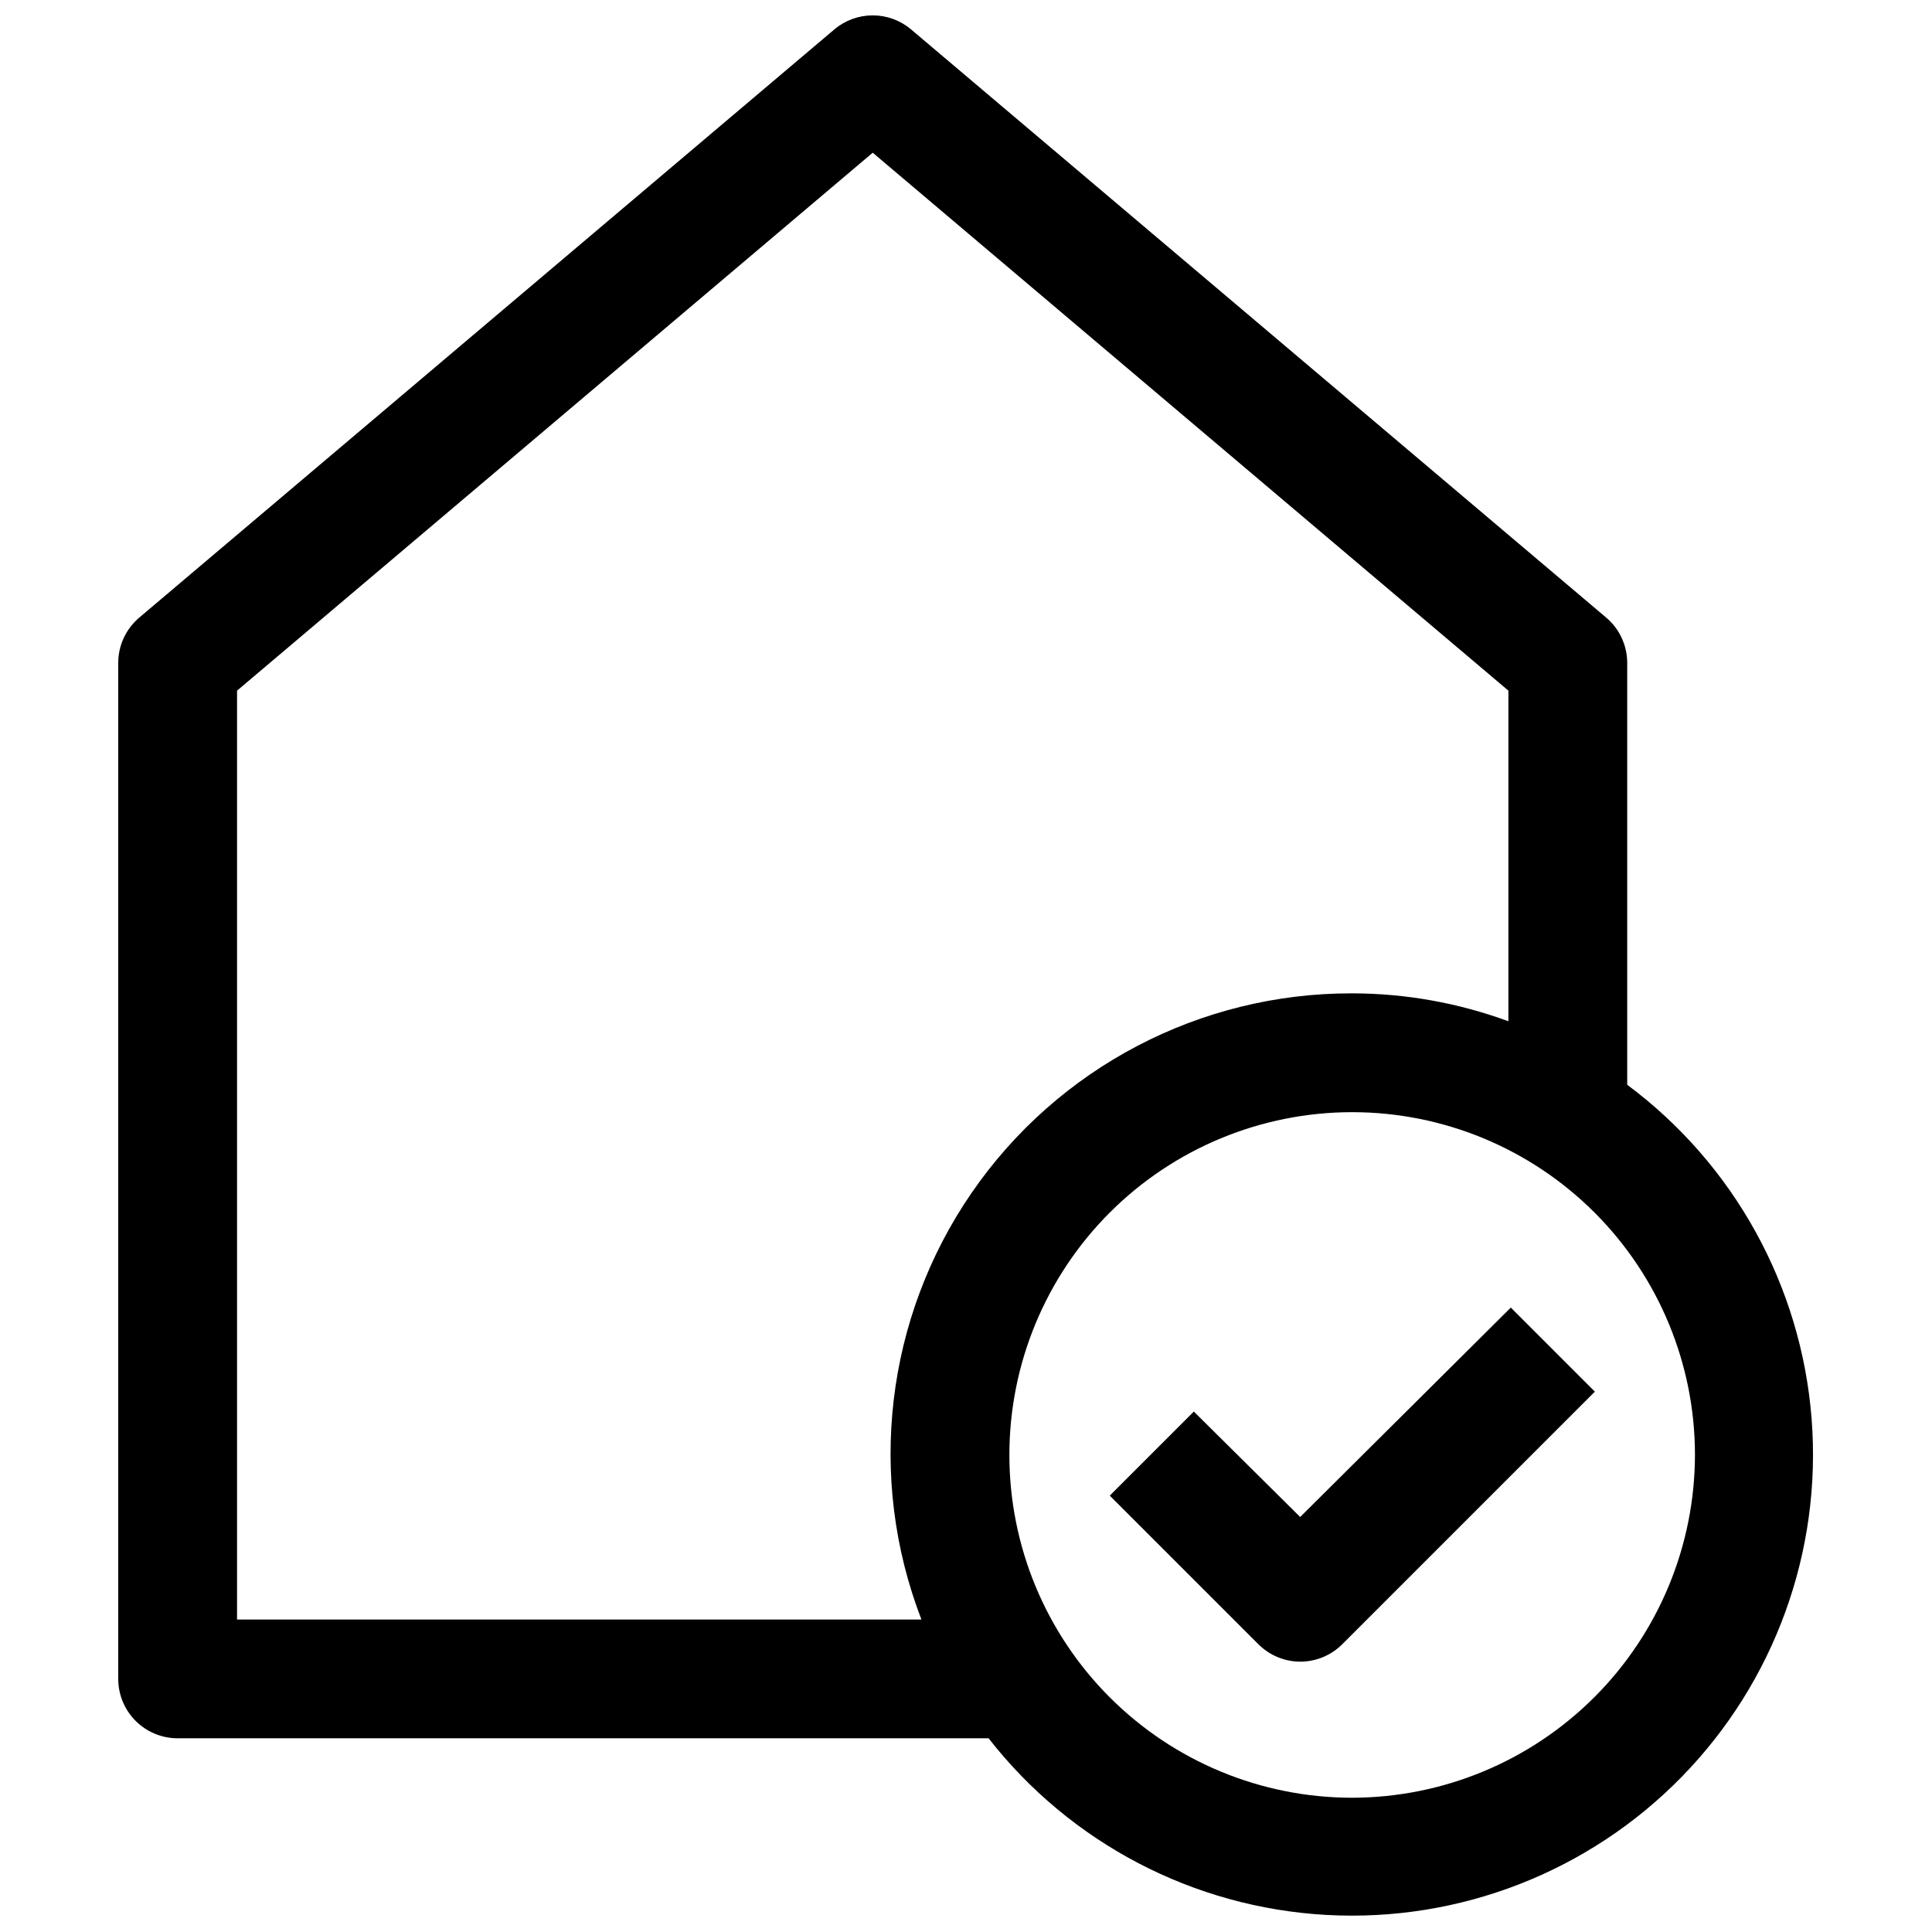 <?xml version="1.0" encoding="UTF-8"?>
<!-- Uploaded to: SVG Repo, www.svgrepo.com, Generator: SVG Repo Mixer Tools -->
<svg width="800px" height="800px" version="1.1" viewBox="144 144 512 512" xmlns="http://www.w3.org/2000/svg">
 <defs>
  <clipPath id="a">
   <path d="m175 148.09h450v503.81h-450z"/>
  </clipPath>
 </defs>
 <g clip-path="url(#a)">
  <path d="m575.23 431.49v-111.79c0.004-4.641-2.043-9.051-5.59-12.043l-184.21-155.87c-2.84-2.398-6.438-3.711-10.152-3.711-3.719 0-7.316 1.312-10.156 3.711l-184.2 155.87c-3.551 2.992-5.594 7.402-5.59 12.043v269.22c0 4.176 1.656 8.18 4.609 11.133s6.957 4.613 11.133 4.613h214.91c21.691 27.789 54.328 44.855 89.523 46.812 35.199 1.957 69.527-11.383 94.164-36.594s37.188-59.836 34.418-94.98c-2.766-35.145-20.574-67.379-48.855-88.422zm-368.41 141.7v-246.16l168.46-142.56 168.46 142.56v87.617c-13.262-4.879-27.277-7.383-41.406-7.398-40.281-0.102-78.012 19.68-100.84 52.863-22.828 33.188-27.805 75.5-13.305 113.08zm295.52 47.23c-24.094 0-47.199-9.57-64.238-26.605-17.035-17.039-26.605-40.145-26.605-64.238 0-24.09 9.57-47.199 26.605-64.234 17.039-17.035 40.145-26.605 64.238-26.605s47.199 9.57 64.234 26.605c17.035 17.035 26.609 40.145 26.609 64.234-0.043 24.082-9.629 47.164-26.656 64.191-17.027 17.027-40.109 26.613-64.188 26.652z"/>
 </g>
 <path d="m488.56 546.02-28.184-27.945-22.277 22.277 39.363 39.363c2.938 2.953 6.93 4.625 11.098 4.641 4.195 0.004 8.219-1.668 11.18-4.641l66.914-66.914-22.277-22.277z"/>
</svg>